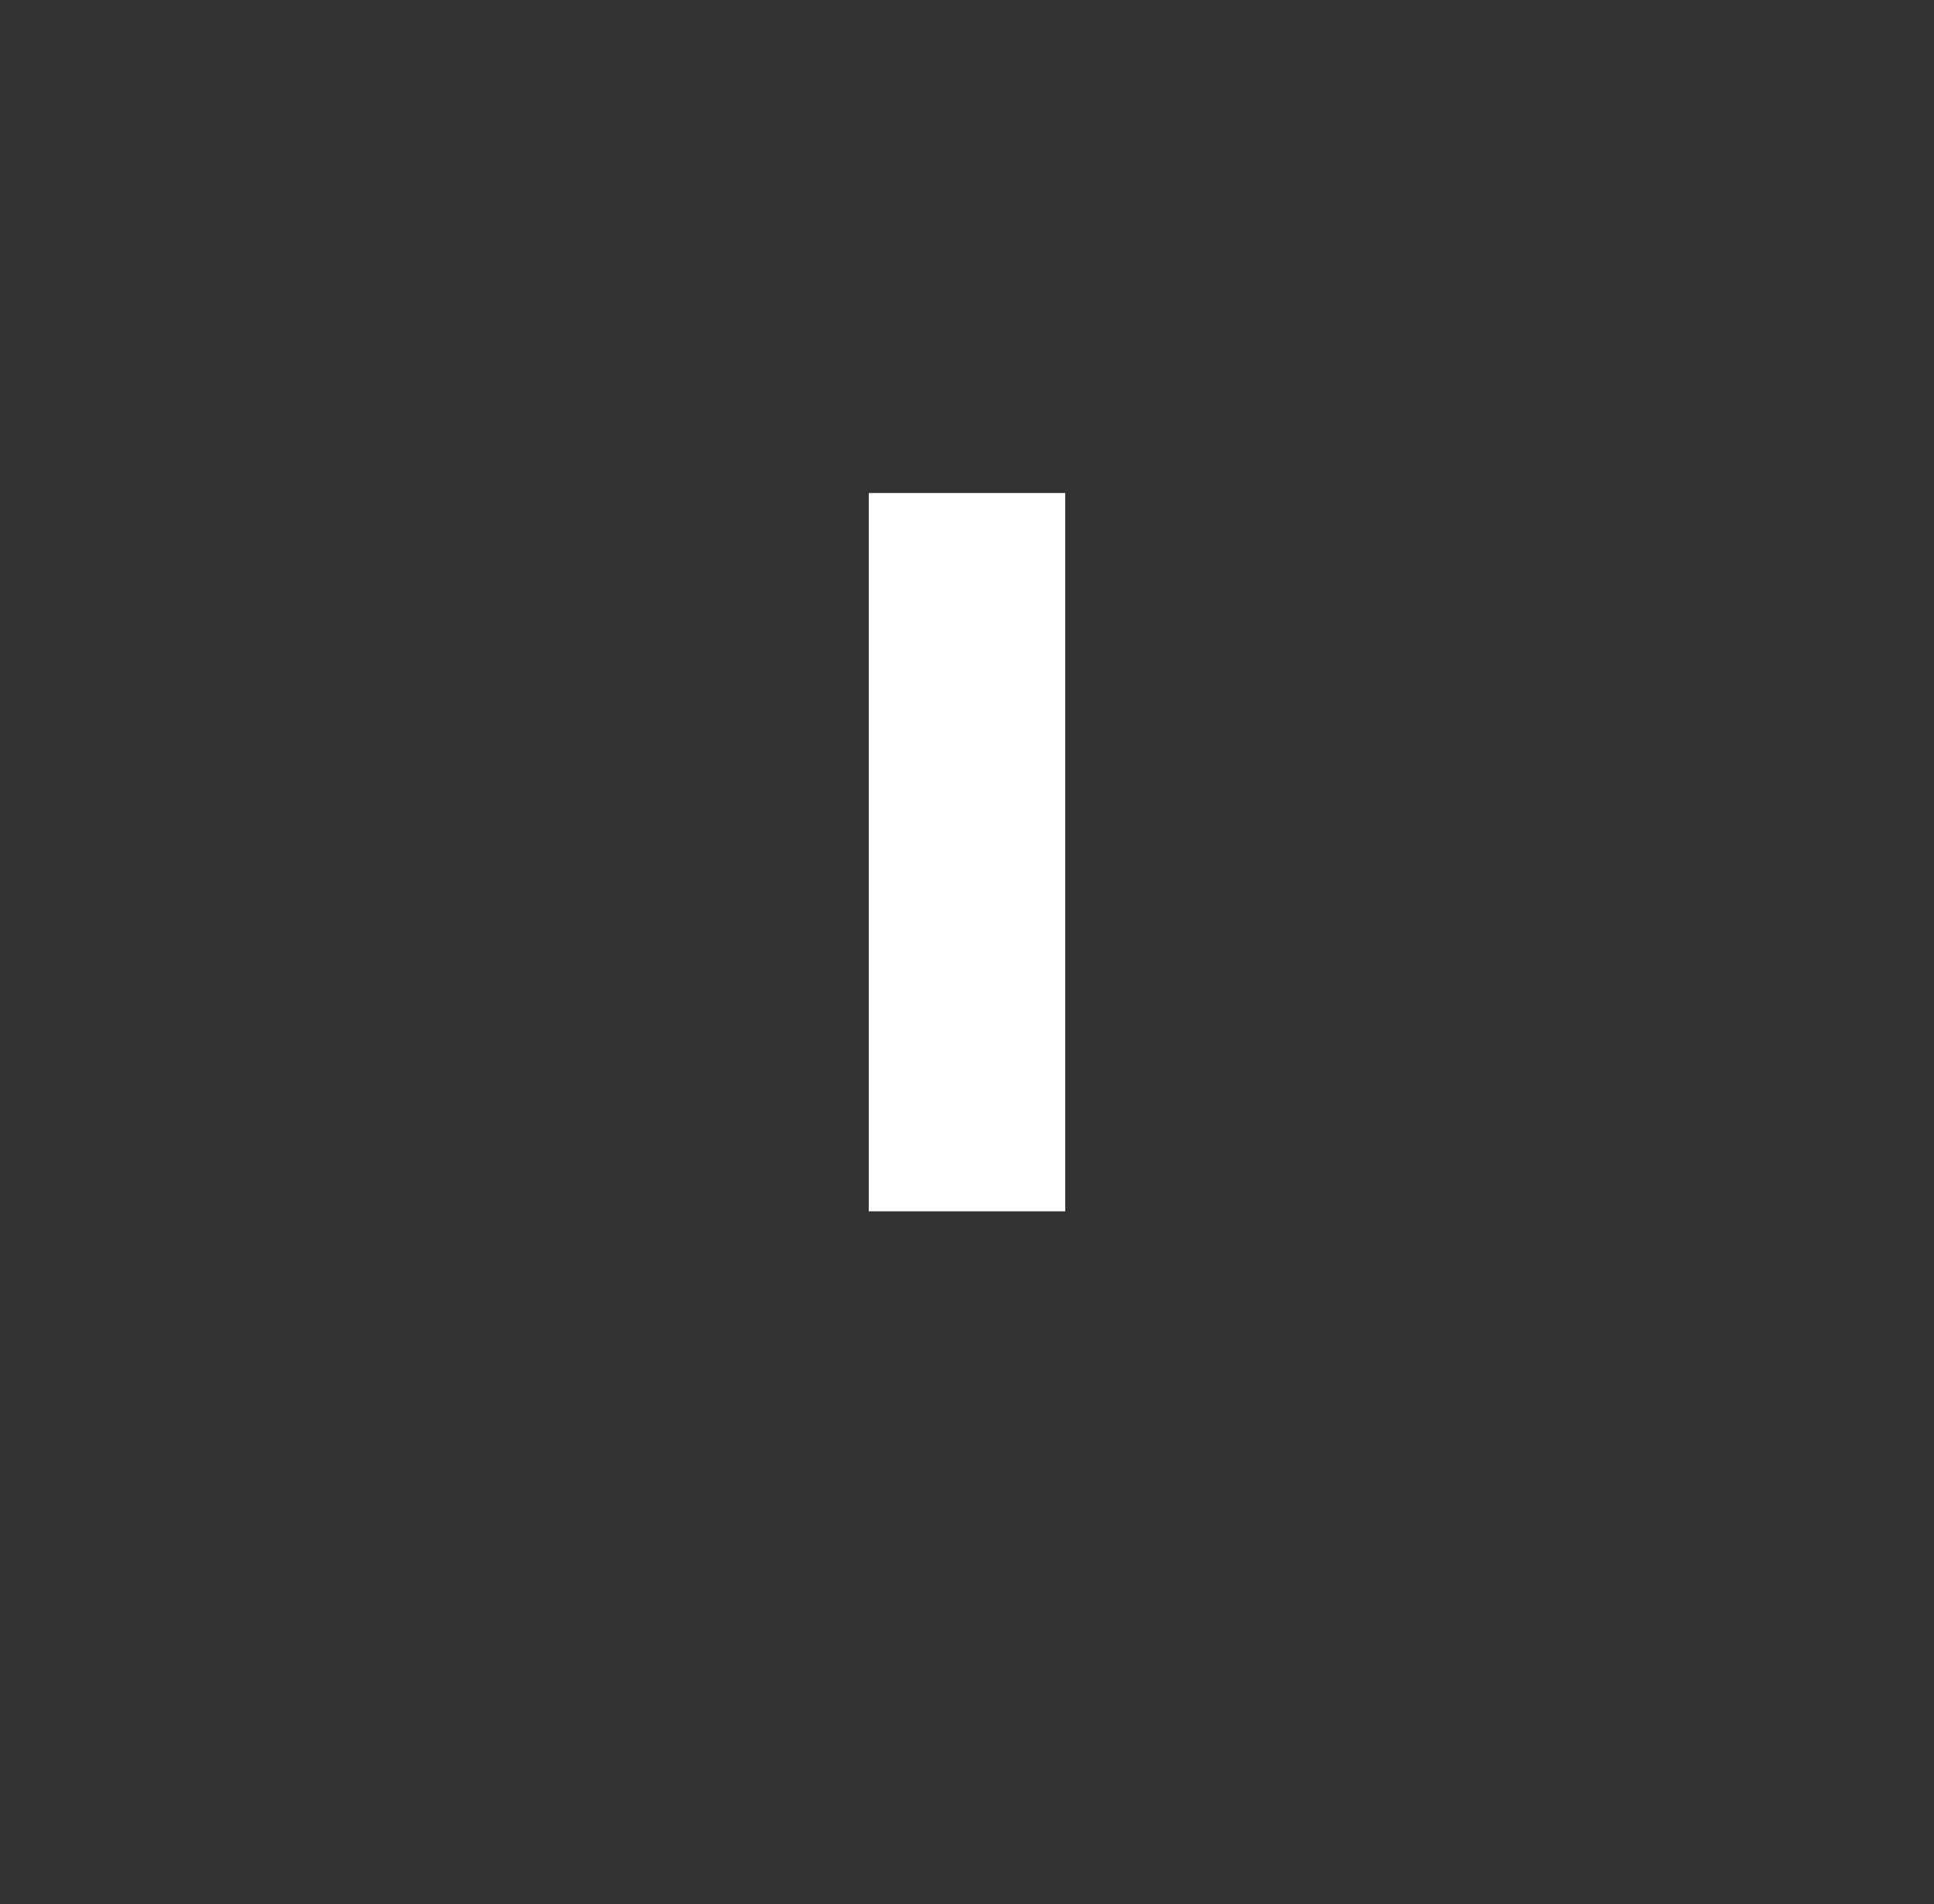 <?xml version="1.0" standalone="no"?><!DOCTYPE svg PUBLIC "-//W3C//DTD SVG 1.1//EN" "http://www.w3.org/Graphics/SVG/1.1/DTD/svg11.dtd"><svg xmlns="http://www.w3.org/2000/svg" version="1.1" width="168.3px" height="165.7px" viewBox="0 -42 168.3 165.7" style="top:-42px"><rect x="0" y="-42" width="168.3" height="165.7" fill="#333333" stroke="none"/>  <desc>1</desc>  <defs/>  <g id="Rectangle167452">    <path d="M 92.7 63.4 L 75.6 63.4 L 75.6 0.9 L 92.7 0.9 L 92.7 63.4 Z " stroke="none" fill="#fff"/>  </g></svg>